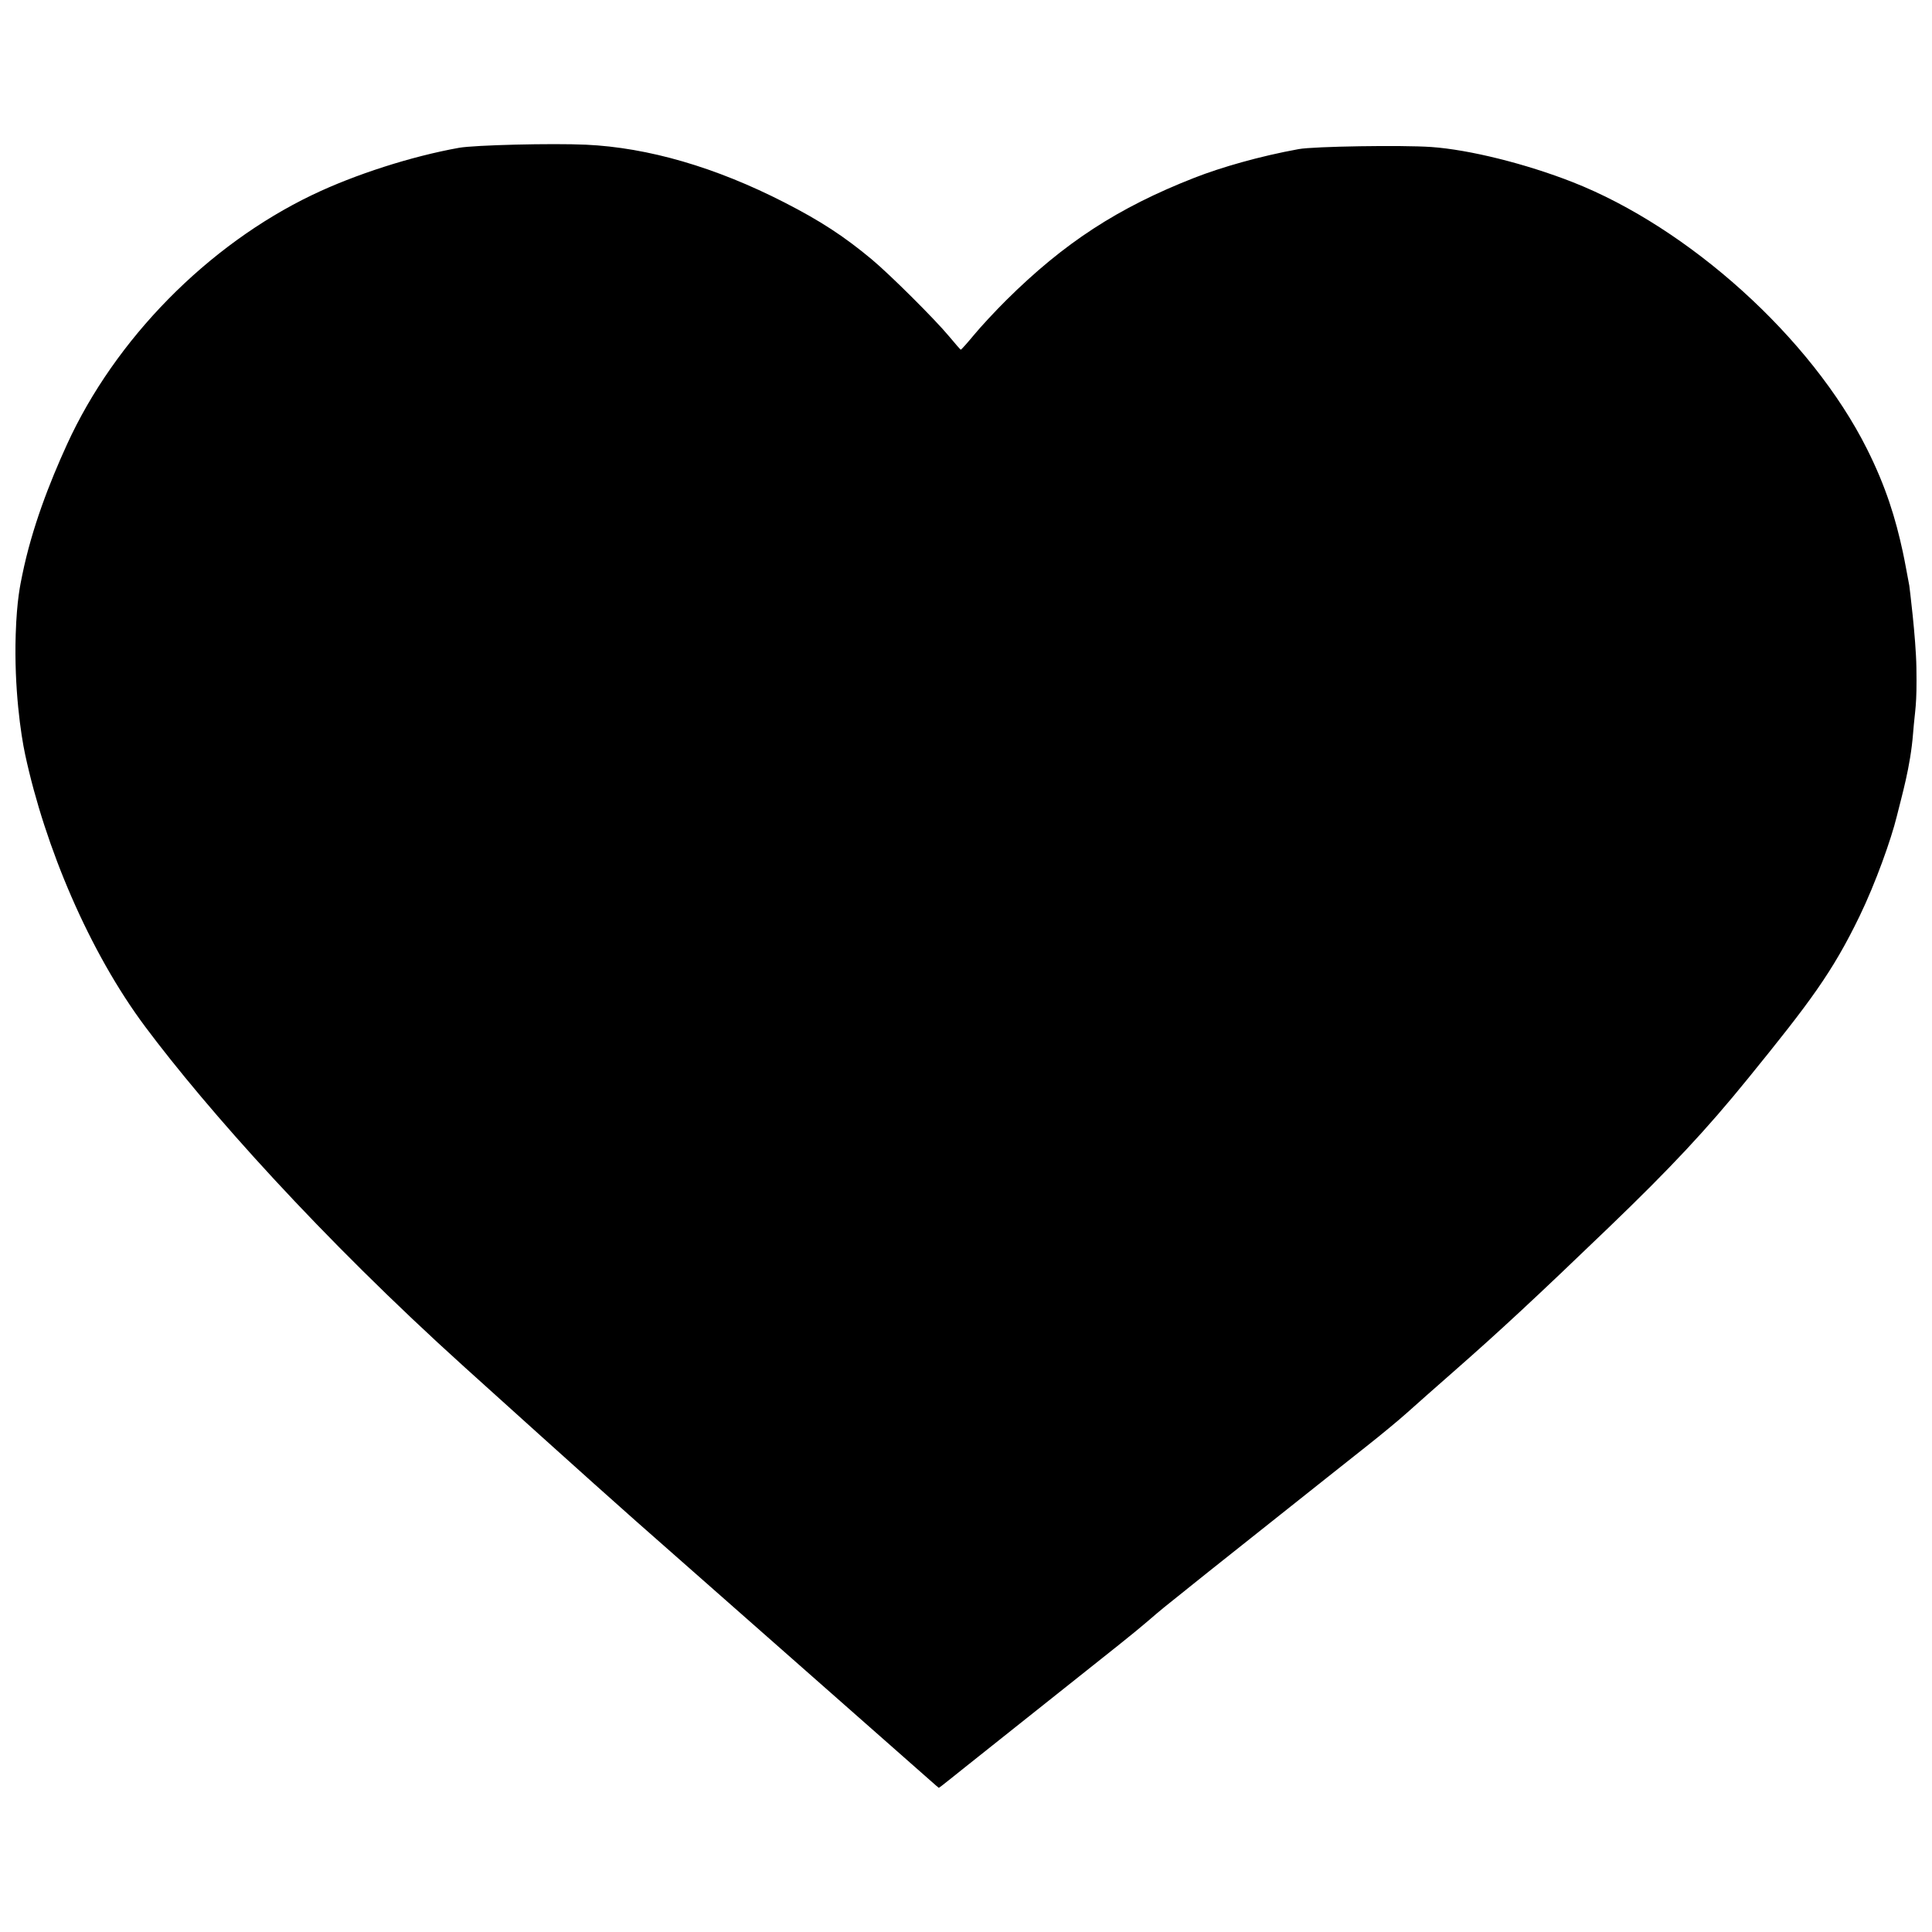<?xml version="1.0" encoding="UTF-8"?>
<!-- Uploaded to: SVG Repo, www.svgrepo.com, Generator: SVG Repo Mixer Tools -->
<svg width="800px" height="800px" version="1.1" viewBox="144 144 512 512" xmlns="http://www.w3.org/2000/svg">
 <defs>
  <clipPath id="a">
   <path d="m148.09 182h503.81v436h-503.81z"/>
  </clipPath>
 </defs>
 <g clip-path="url(#a)">
  <path d="m390.48 615.8c-27.797-24.543-19.91-17.516-78.004-68.746-10.59-9.336-41.633-37.379-45.352-40.738-38.238-34.527-68.297-68.344-84.641-90.227-14.867-19.906-26.551-47.637-31.82-72.137-1.125-5.231-2.957-17.582-2.5-31.852 0.293-9.16 1.234-13.25 1.762-15.84 2.539-12.398 7.184-24.32 11.832-34.492 12.742-27.895 37.223-52.785 65.023-66.121 11.27-5.406 26.262-10.219 38.859-12.477 4.094-0.734 24.652-1.238 33.645-0.824 16.48 0.758 34.402 5.973 52.648 15.328 9.496 4.867 15.668 8.891 23.02 15 4.812 4 16.844 15.969 20.57 20.465 1.582 1.906 2.973 3.496 3.09 3.531 0.117 0.035 1.699-1.73 3.512-3.922s5.637-6.309 8.496-9.148c15.371-15.258 29.676-24.57 49.883-32.48 7.082-2.773 17.254-5.711 27.66-7.606 4.023-0.734 27.5-1.098 35.18-0.555 10.055 0.711 25.016 4.434 37.457 9.32 30.656 12.039 63.168 41.156 77.969 70.691 5.094 10.16 7.594 18.527 9.469 27.16 0.309 1.422 0.586 2.863 0.859 4.32 0.293 1.574 0.578 3.164 0.891 4.766 0 0 1.754 13.73 1.879 21.676 0.168 10.426-0.344 10.652-0.887 17.52-0.703 8.871-2.965 16.414-4.316 21.949-1.473 6.027-5.598 17.637-9.852 26.418-7.242 14.945-13.172 22.832-29.559 43.012-11.039 13.598-20.453 23.672-36.879 39.465-19.273 18.531-28.965 27.535-40.965 38.062-4.863 4.266-10.5 9.246-12.523 11.07s-6.84 5.812-10.707 8.863c-3.867 3.051-8.609 6.812-10.543 8.355-1.93 1.543-7.414 5.898-12.184 9.68-14.953 11.855-25.504 20.27-30.887 24.625-0.941 0.762-2.887 2.402-4.316 3.648-1.43 1.242-4.941 4.125-7.805 6.398-2.863 2.273-8.637 6.867-12.832 10.207-4.195 3.336-10.207 8.117-13.352 10.617-3.148 2.504-9.195 7.316-13.441 10.695-4.246 3.383-7.762 6.227-8.012 6.324-0.195-0.113-1.105-0.926-2.328-2.008z"/>
 </g>
</svg>